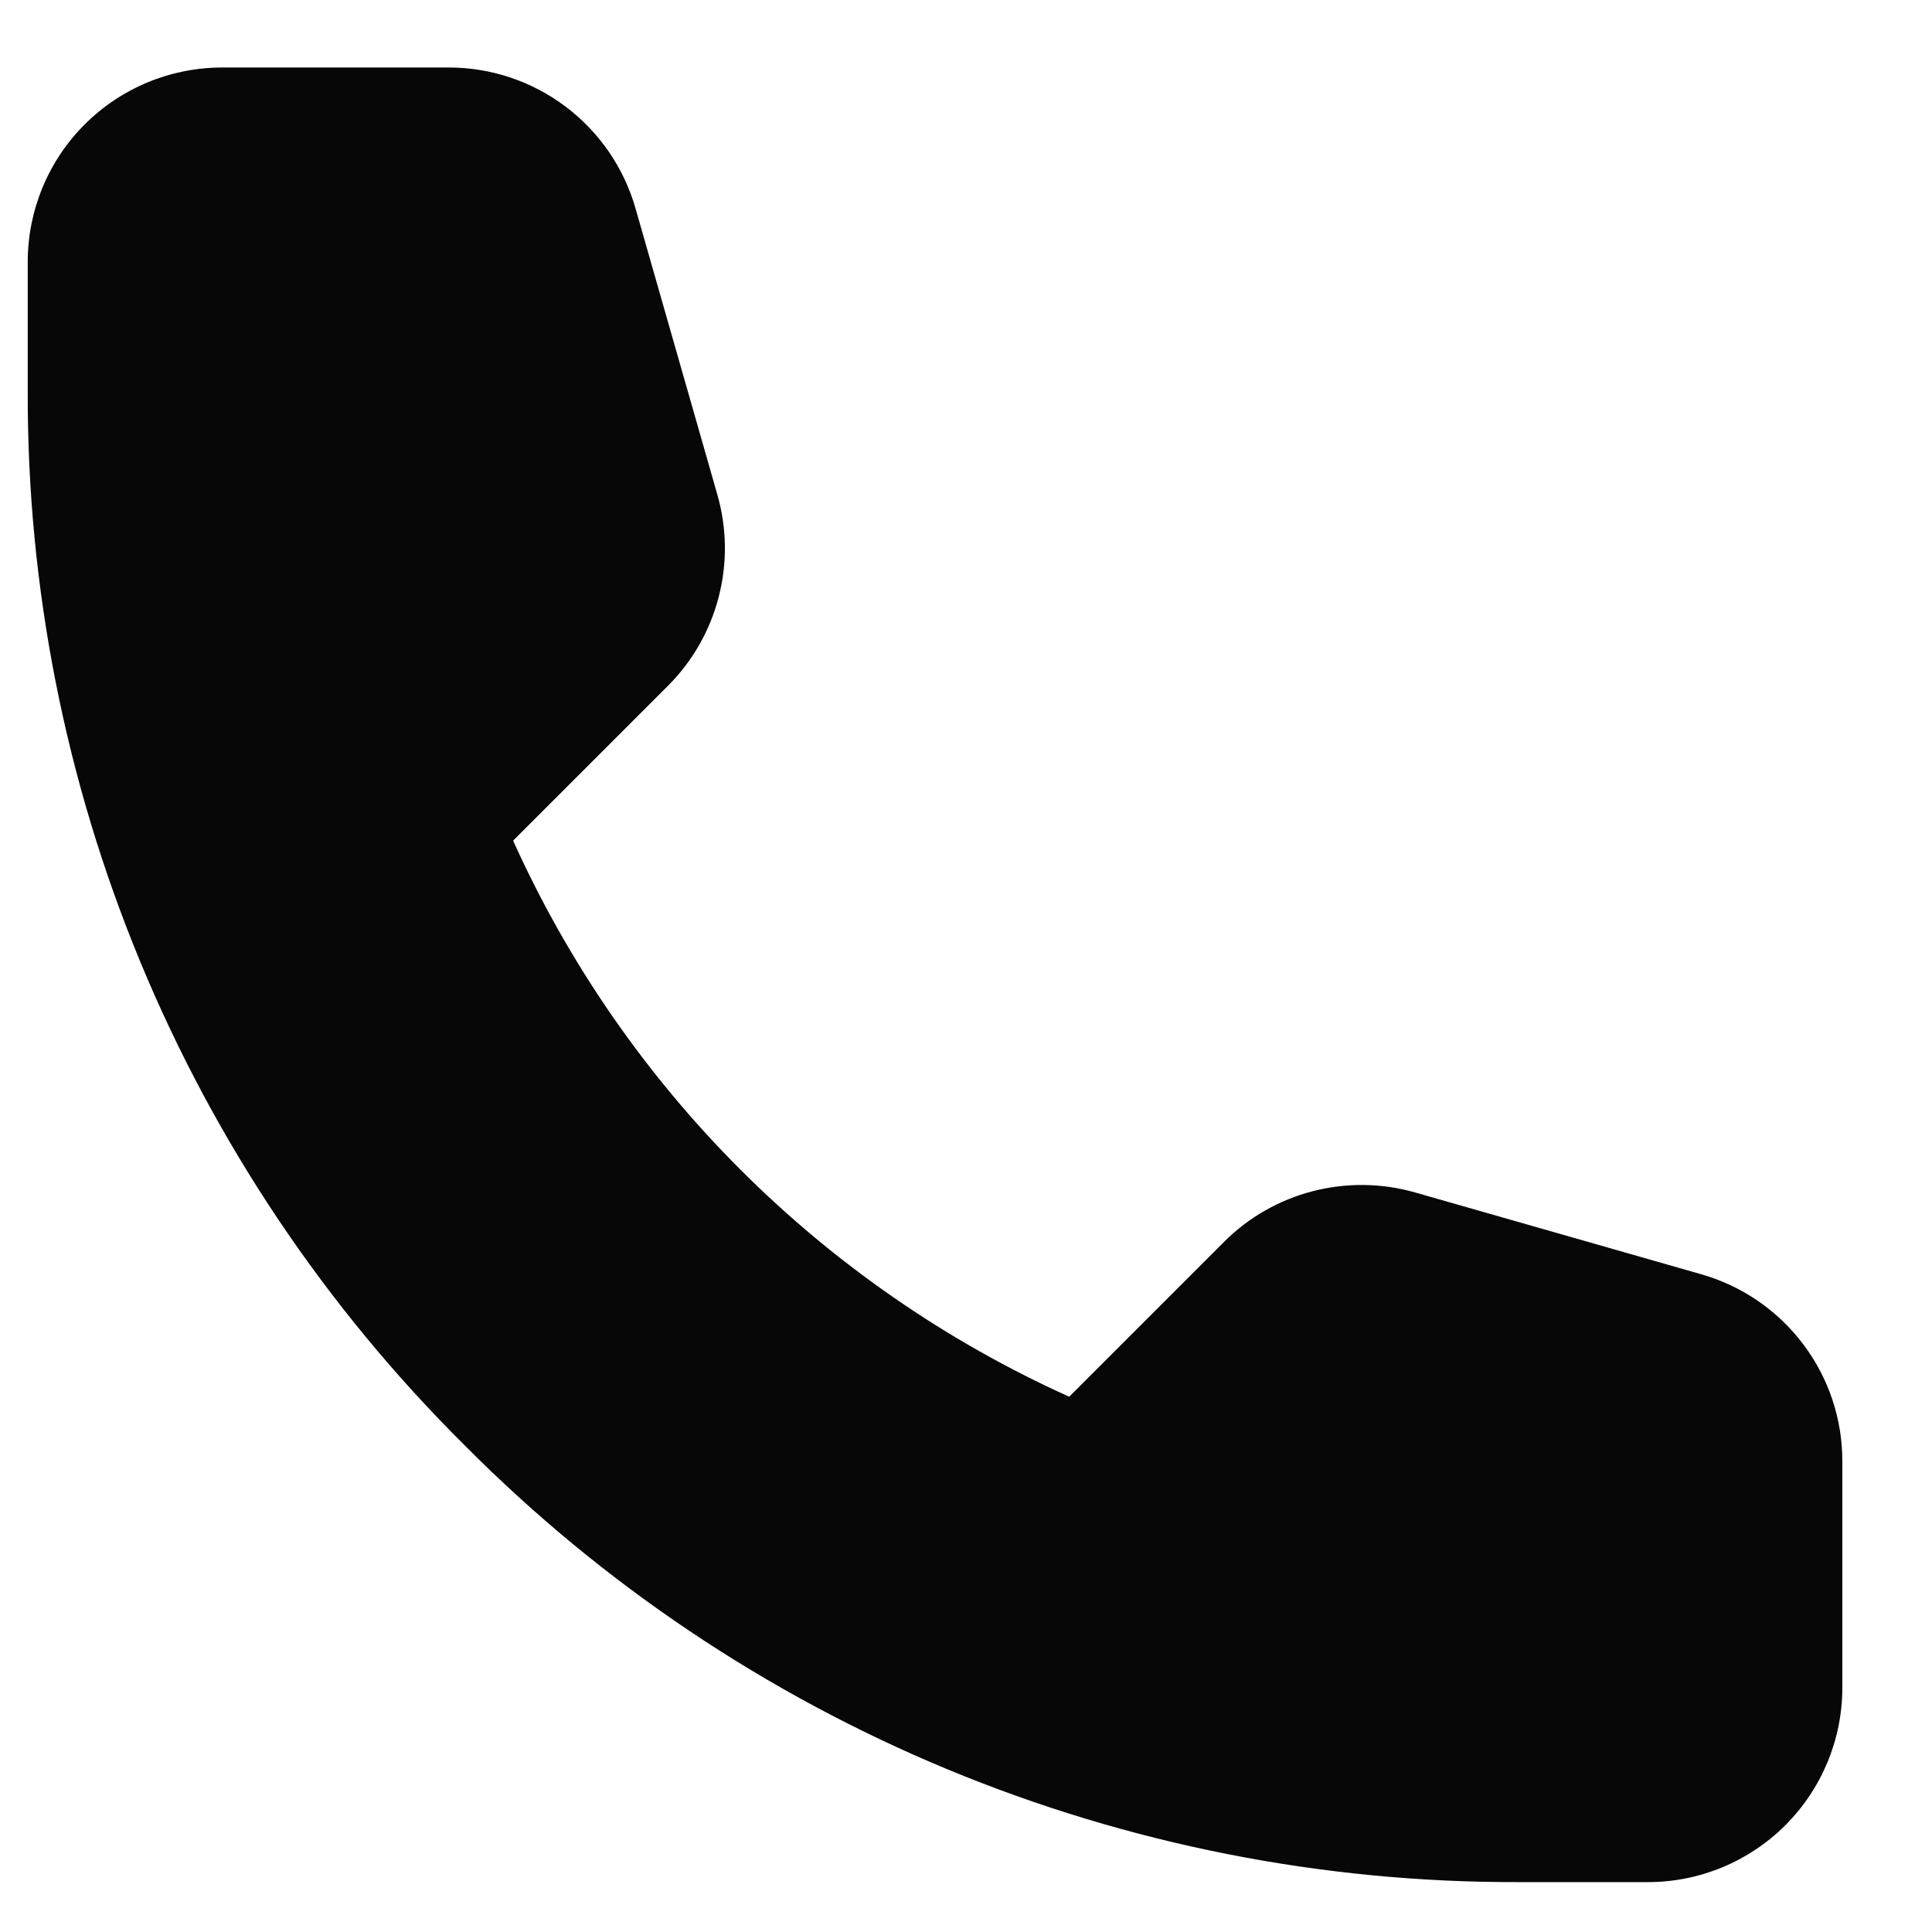 <svg width="17" height="17" viewBox="0 0 17 17" fill="none" xmlns="http://www.w3.org/2000/svg">
<path d="M16.211 12.86V14.85C16.211 15.304 16.031 15.739 15.71 16.06C15.389 16.381 14.954 16.561 14.501 16.561H13.36C11.637 16.566 9.93 16.229 8.338 15.569C6.747 14.909 5.302 13.94 4.088 12.717C2.865 11.503 1.896 10.059 1.236 8.467C0.576 6.875 0.239 5.168 0.244 3.445V2.305C0.244 1.851 0.424 1.416 0.745 1.095C1.066 0.774 1.501 0.594 1.955 0.594H3.945C4.318 0.593 4.68 0.714 4.978 0.939C5.275 1.163 5.491 1.478 5.593 1.837L6.312 4.352C6.396 4.645 6.401 4.956 6.324 5.252C6.248 5.548 6.094 5.818 5.878 6.034L4.515 7.397C5.495 9.57 7.235 11.31 9.408 12.29L10.771 10.927C10.987 10.711 11.257 10.557 11.553 10.481C11.849 10.405 12.16 10.409 12.453 10.493L14.968 11.212C15.327 11.314 15.642 11.53 15.866 11.827C16.091 12.125 16.212 12.487 16.211 12.86Z" fill="#070707"/>
</svg>
